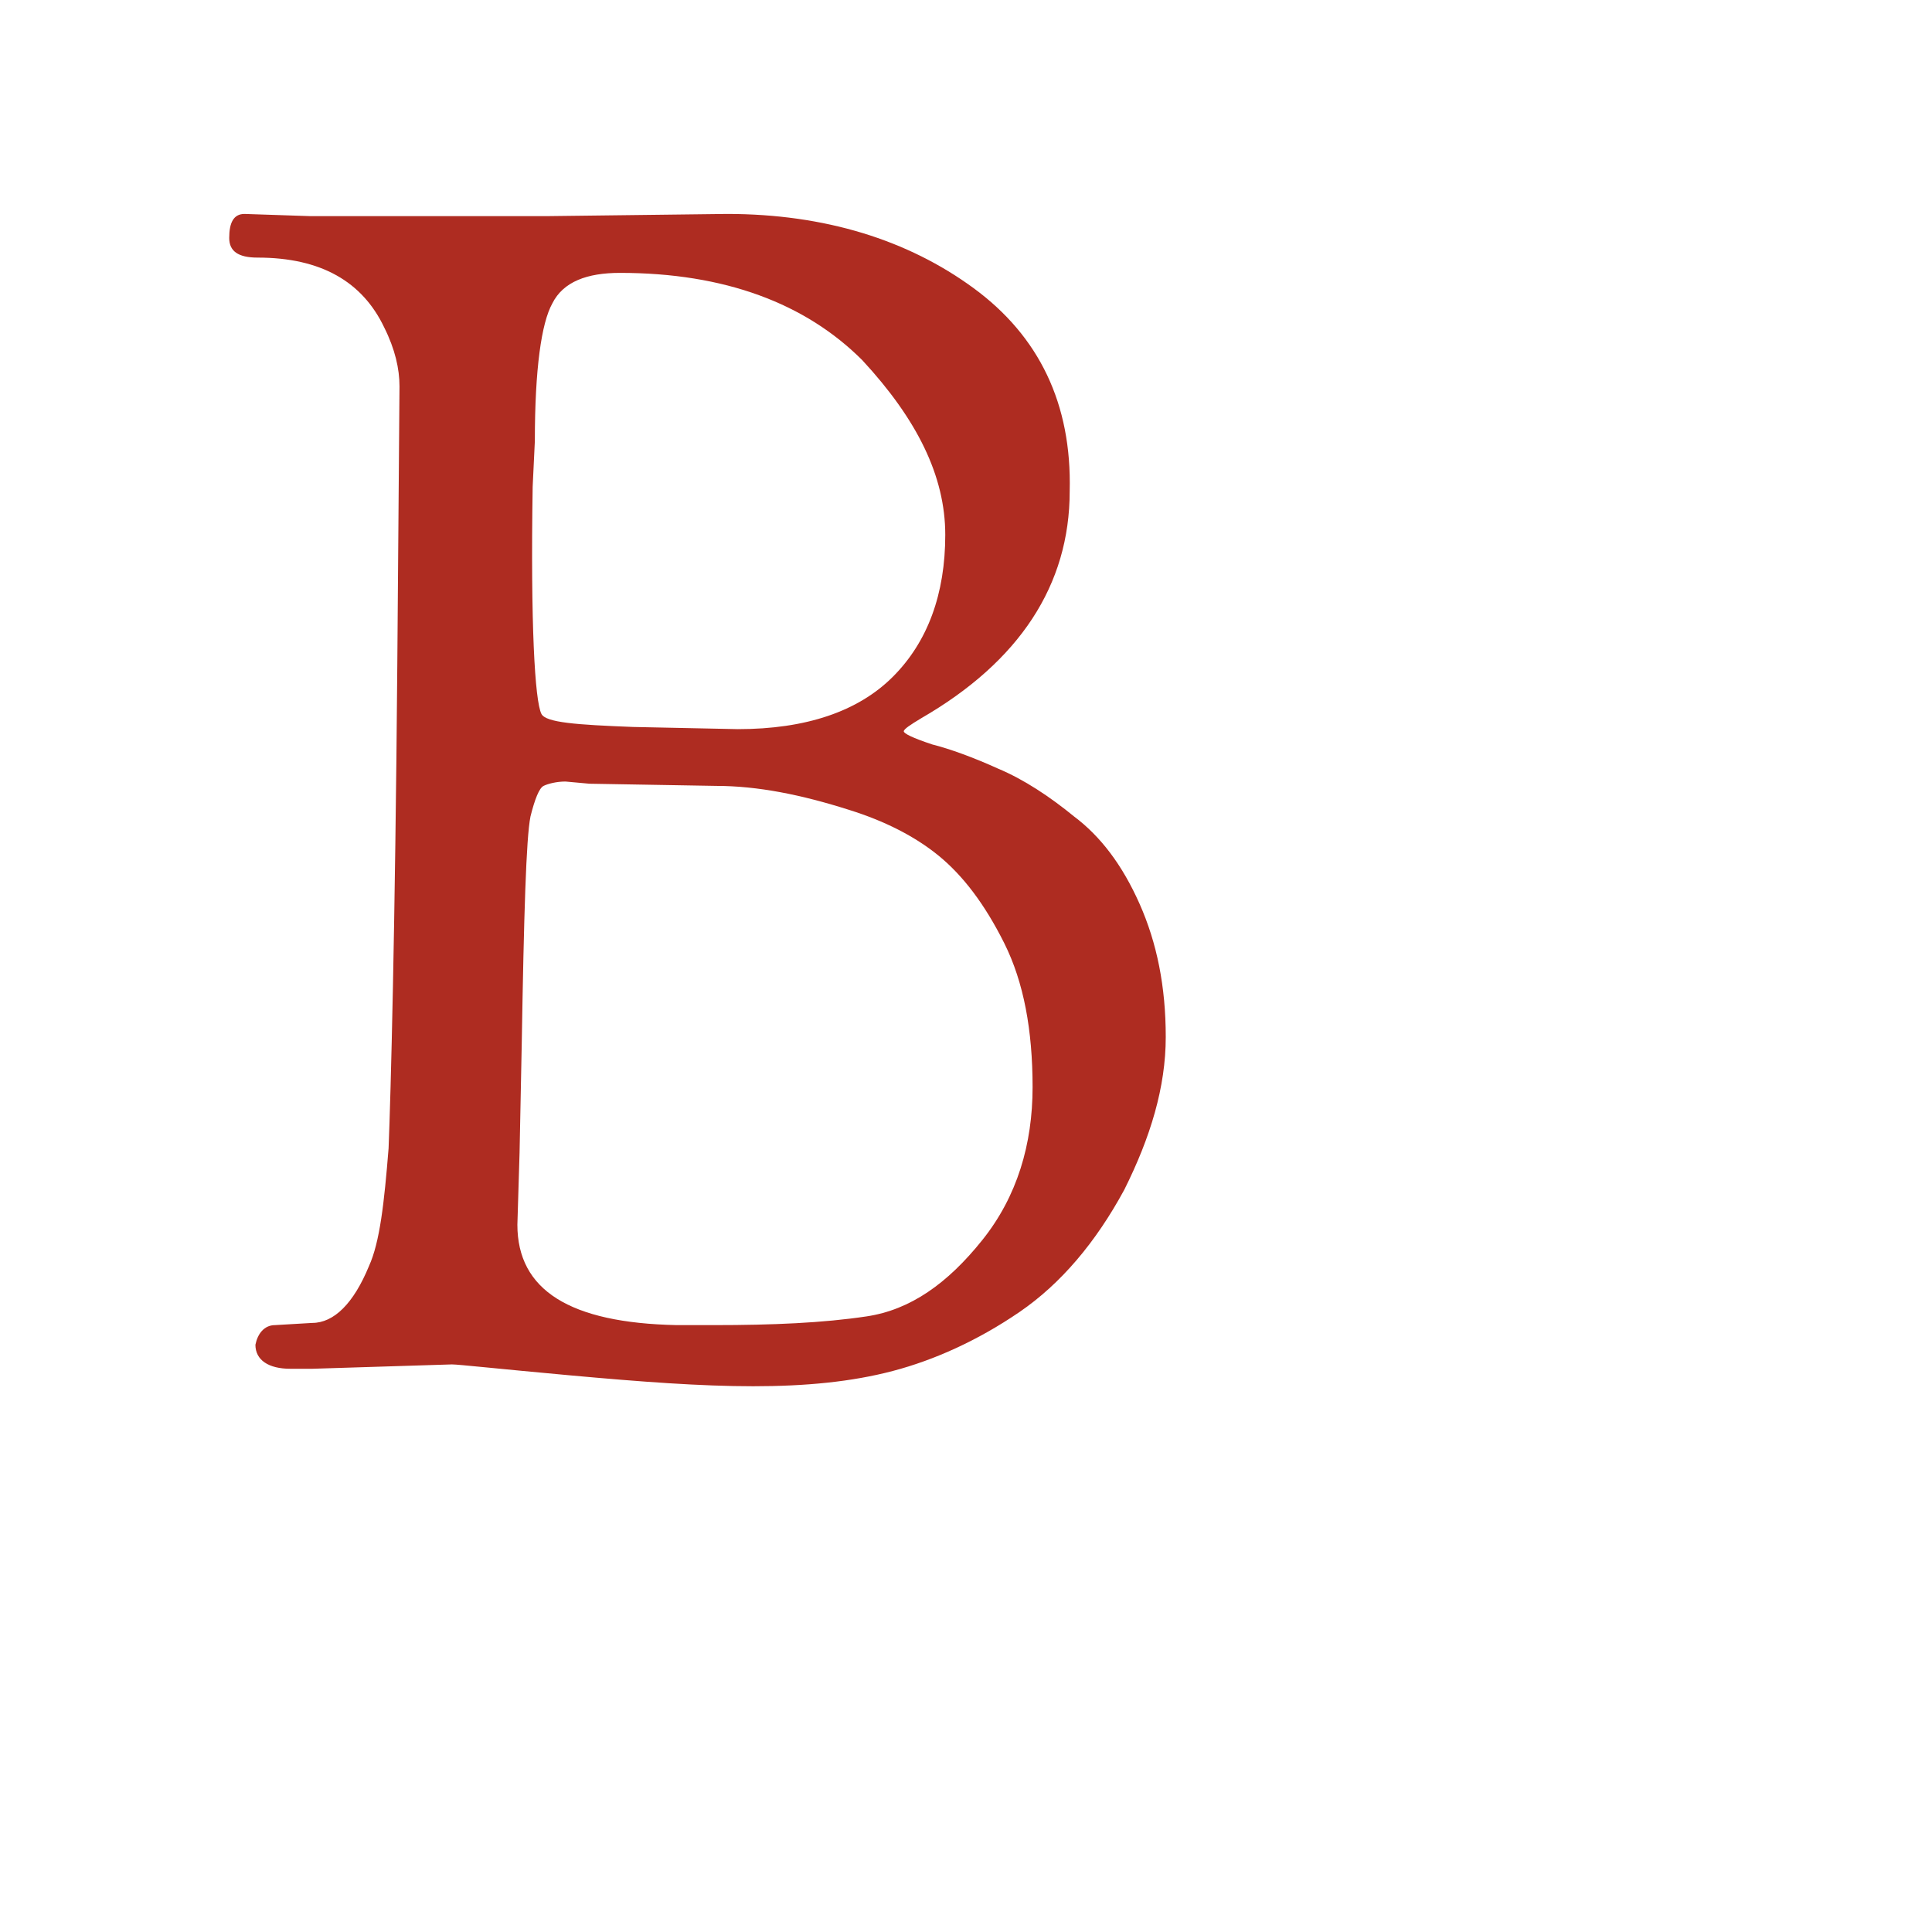 <?xml version="1.0" encoding="utf-8"?>
<!-- Generator: Adobe Illustrator 22.0.1, SVG Export Plug-In . SVG Version: 6.00 Build 0)  -->
<svg version="1.1" id="Livello_1" xmlns="http://www.w3.org/2000/svg" xmlns:xlink="http://www.w3.org/1999/xlink" x="0px" y="0px"
	 width="88.5px" height="88.5px" viewBox="0 0 88.5 88.5" style="enable-background:new 0 0 88.5 88.5;" xml:space="preserve">
<style type="text/css">
	.st0{fill:#AE2C21;}
</style>
<path class="st0" d="M12.6,60.7l1.7-0.1c1,0,1.9-0.9,2.6-2.6c0.5-1.1,0.7-2.9,0.9-5.4c0.1-2.5,0.3-9.9,0.4-22.2l0.1-12.7
	c0-0.8-0.2-1.7-0.7-2.7c-1-2.1-2.9-3.2-5.8-3.2c-0.9,0-1.3-0.3-1.3-0.9c0-0.7,0.2-1.1,0.7-1.1l3,0.1l10.9,0l8.2-0.1
	c4.5,0,8.3,1.2,11.3,3.4c3,2.2,4.5,5.3,4.4,9.3c0,4.3-2.3,7.8-6.8,10.4c-0.5,0.3-0.8,0.5-0.8,0.6c0,0.1,0.4,0.3,1.3,0.6
	c0.8,0.2,1.9,0.6,3,1.1c1.2,0.5,2.4,1.3,3.5,2.2c1.2,0.9,2.2,2.2,3,4c0.8,1.8,1.2,3.8,1.2,6.1c0,2.3-0.7,4.6-1.9,7
	c-1.3,2.4-2.9,4.3-4.8,5.6s-3.9,2.2-5.8,2.7c-1.9,0.5-4,0.7-6.4,0.7s-5.1-0.2-8.4-0.5c-3.3-0.3-5.1-0.5-5.4-0.5l-6.4,0.2l-1,0
	c-1,0-1.6-0.4-1.6-1.1C11.8,61.1,12.1,60.7,12.6,60.7z M23.8,52.8l-0.1,3.3c0,3,2.4,4.5,7.3,4.6l1.7,0c2.7,0,5-0.1,7-0.4
	c2-0.3,3.7-1.5,5.3-3.5s2.3-4.4,2.3-7c0-2.6-0.4-4.8-1.3-6.6c-0.9-1.8-1.9-3.1-3-4c-1.1-0.9-2.5-1.6-4.1-2.1
	c-2.2-0.7-4.2-1.1-6.1-1.1l-5.8-0.1l-1.1-0.1c-0.4,0-0.8,0.1-1,0.2c-0.2,0.1-0.4,0.6-0.6,1.4c-0.2,1-0.3,4.5-0.4,10.4L23.8,52.8z
	 M24.4,22.3c-0.1,6.3,0.1,9.8,0.4,10.4c0.2,0.4,1.6,0.5,4.2,0.6l4.8,0.1c3.1,0,5.5-0.8,7.1-2.4c1.6-1.6,2.4-3.8,2.4-6.5
	s-1.3-5.3-3.8-8c-2.6-2.6-6.3-4-11.1-4c-1.5,0-2.6,0.4-3.1,1.4c-0.5,0.9-0.8,3-0.8,6.3L24.4,22.3z"/>
</svg>
